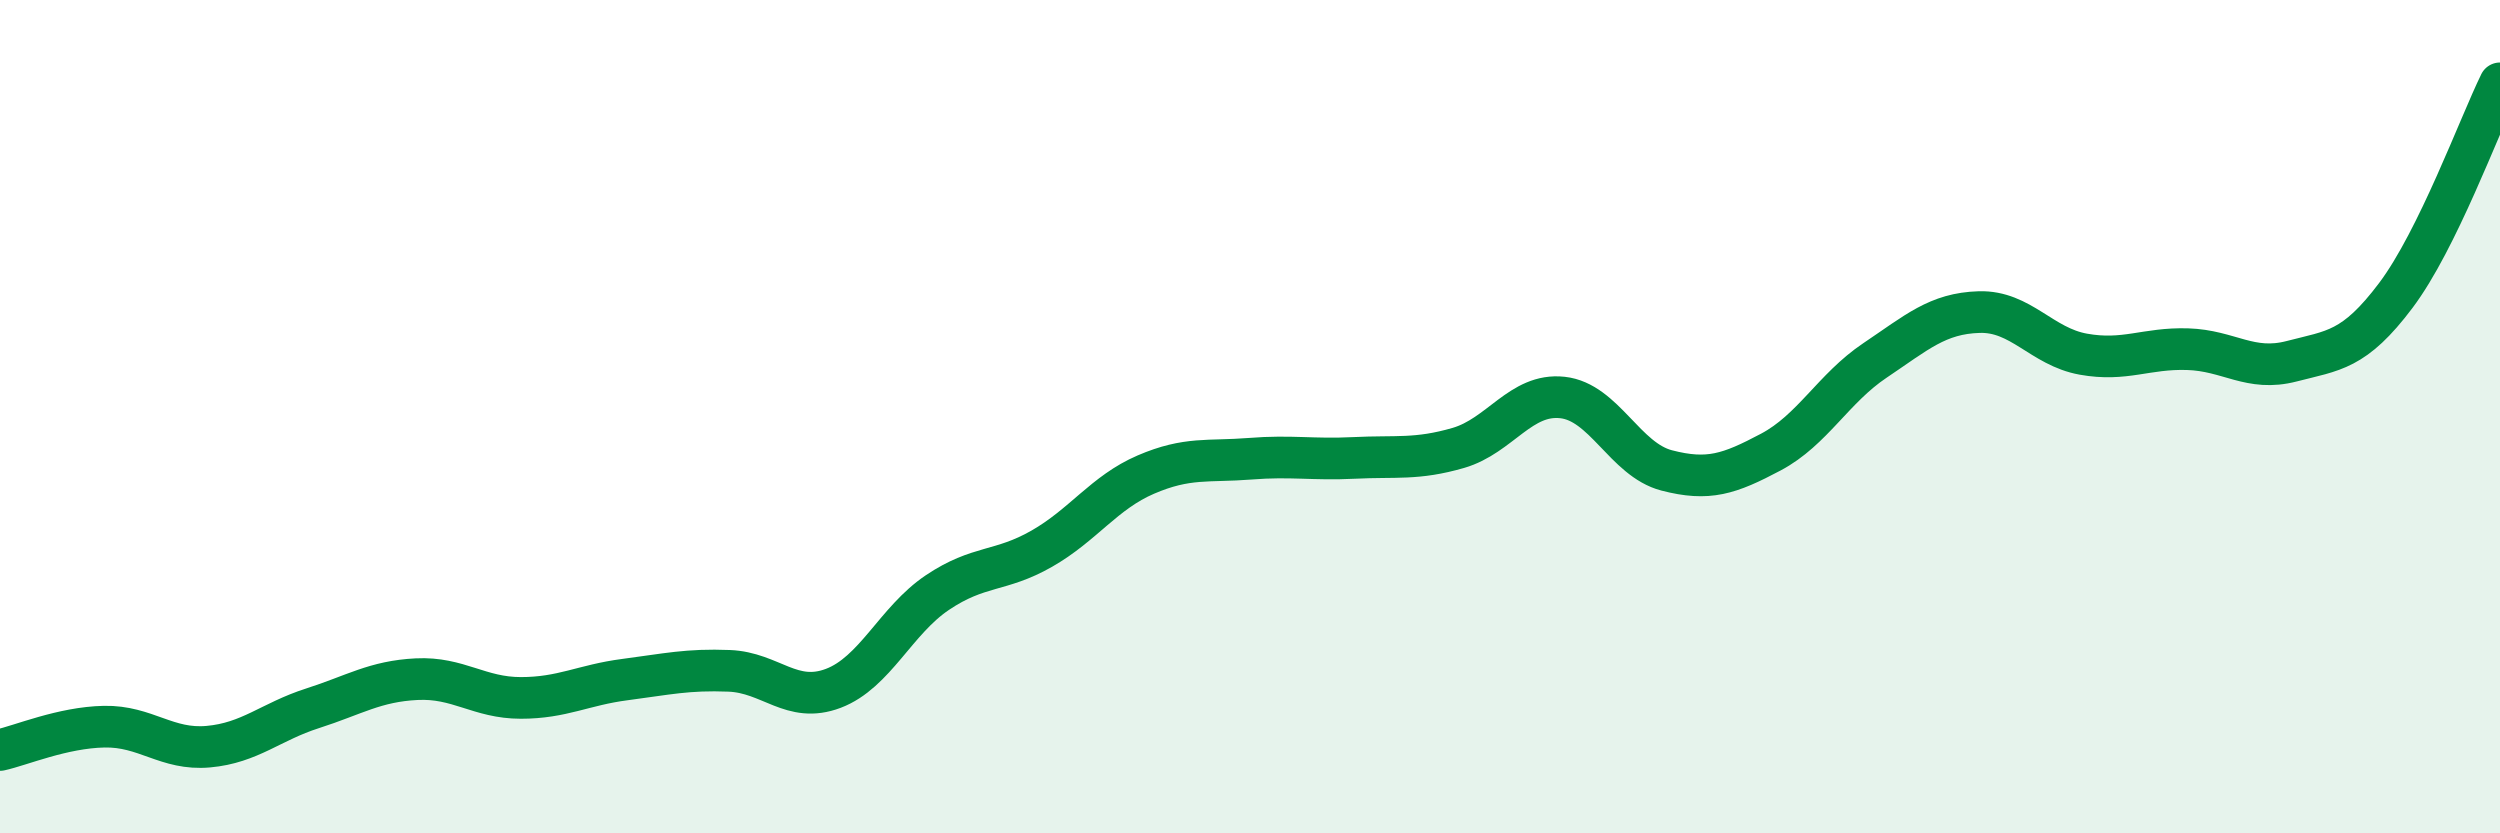 
    <svg width="60" height="20" viewBox="0 0 60 20" xmlns="http://www.w3.org/2000/svg">
      <path
        d="M 0,18 C 0.5,17.89 1.5,17.46 2.5,17.44 C 3.5,17.42 4,18.01 5,17.92 C 6,17.83 6.5,17.32 7.5,17 C 8.5,16.68 9,16.35 10,16.3 C 11,16.25 11.5,16.75 12.5,16.75 C 13.5,16.75 14,16.44 15,16.31 C 16,16.18 16.5,16.06 17.5,16.1 C 18.5,16.14 19,16.9 20,16.52 C 21,16.14 21.5,14.89 22.5,14.22 C 23.5,13.55 24,13.74 25,13.17 C 26,12.6 26.5,11.82 27.5,11.39 C 28.5,10.96 29,11.09 30,11.01 C 31,10.93 31.5,11.04 32.5,10.99 C 33.5,10.94 34,11.04 35,10.75 C 36,10.46 36.5,9.43 37.5,9.54 C 38.5,9.65 39,11.03 40,11.29 C 41,11.55 41.5,11.38 42.5,10.85 C 43.5,10.32 44,9.32 45,8.65 C 46,7.98 46.5,7.52 47.5,7.49 C 48.5,7.46 49,8.32 50,8.5 C 51,8.68 51.5,8.35 52.5,8.38 C 53.5,8.41 54,8.93 55,8.67 C 56,8.41 56.5,8.42 57.5,7.09 C 58.5,5.76 59.5,3.02 60,2L60 20L0 20Z"
        fill="#008740"
        opacity="0.1"
        stroke-linecap="round"
        stroke-linejoin="round"
      />
      <path
        d="M 0,18 C 0.5,17.89 1.5,17.46 2.5,17.44 C 3.5,17.42 4,18.01 5,17.92 C 6,17.83 6.5,17.32 7.5,17 C 8.5,16.68 9,16.35 10,16.3 C 11,16.25 11.5,16.75 12.5,16.75 C 13.5,16.75 14,16.44 15,16.31 C 16,16.18 16.5,16.06 17.5,16.1 C 18.5,16.14 19,16.9 20,16.52 C 21,16.14 21.5,14.89 22.5,14.22 C 23.5,13.55 24,13.74 25,13.17 C 26,12.6 26.5,11.82 27.5,11.39 C 28.5,10.96 29,11.09 30,11.01 C 31,10.93 31.5,11.04 32.5,10.99 C 33.5,10.94 34,11.04 35,10.75 C 36,10.46 36.5,9.43 37.5,9.54 C 38.5,9.65 39,11.03 40,11.29 C 41,11.55 41.5,11.38 42.5,10.85 C 43.5,10.32 44,9.32 45,8.65 C 46,7.98 46.5,7.52 47.5,7.49 C 48.5,7.46 49,8.32 50,8.5 C 51,8.68 51.5,8.35 52.5,8.38 C 53.5,8.41 54,8.93 55,8.67 C 56,8.41 56.5,8.42 57.5,7.09 C 58.5,5.76 59.5,3.02 60,2"
        stroke="#008740"
        stroke-width="1"
        fill="none"
        stroke-linecap="round"
        stroke-linejoin="round"
      />
    </svg>
  